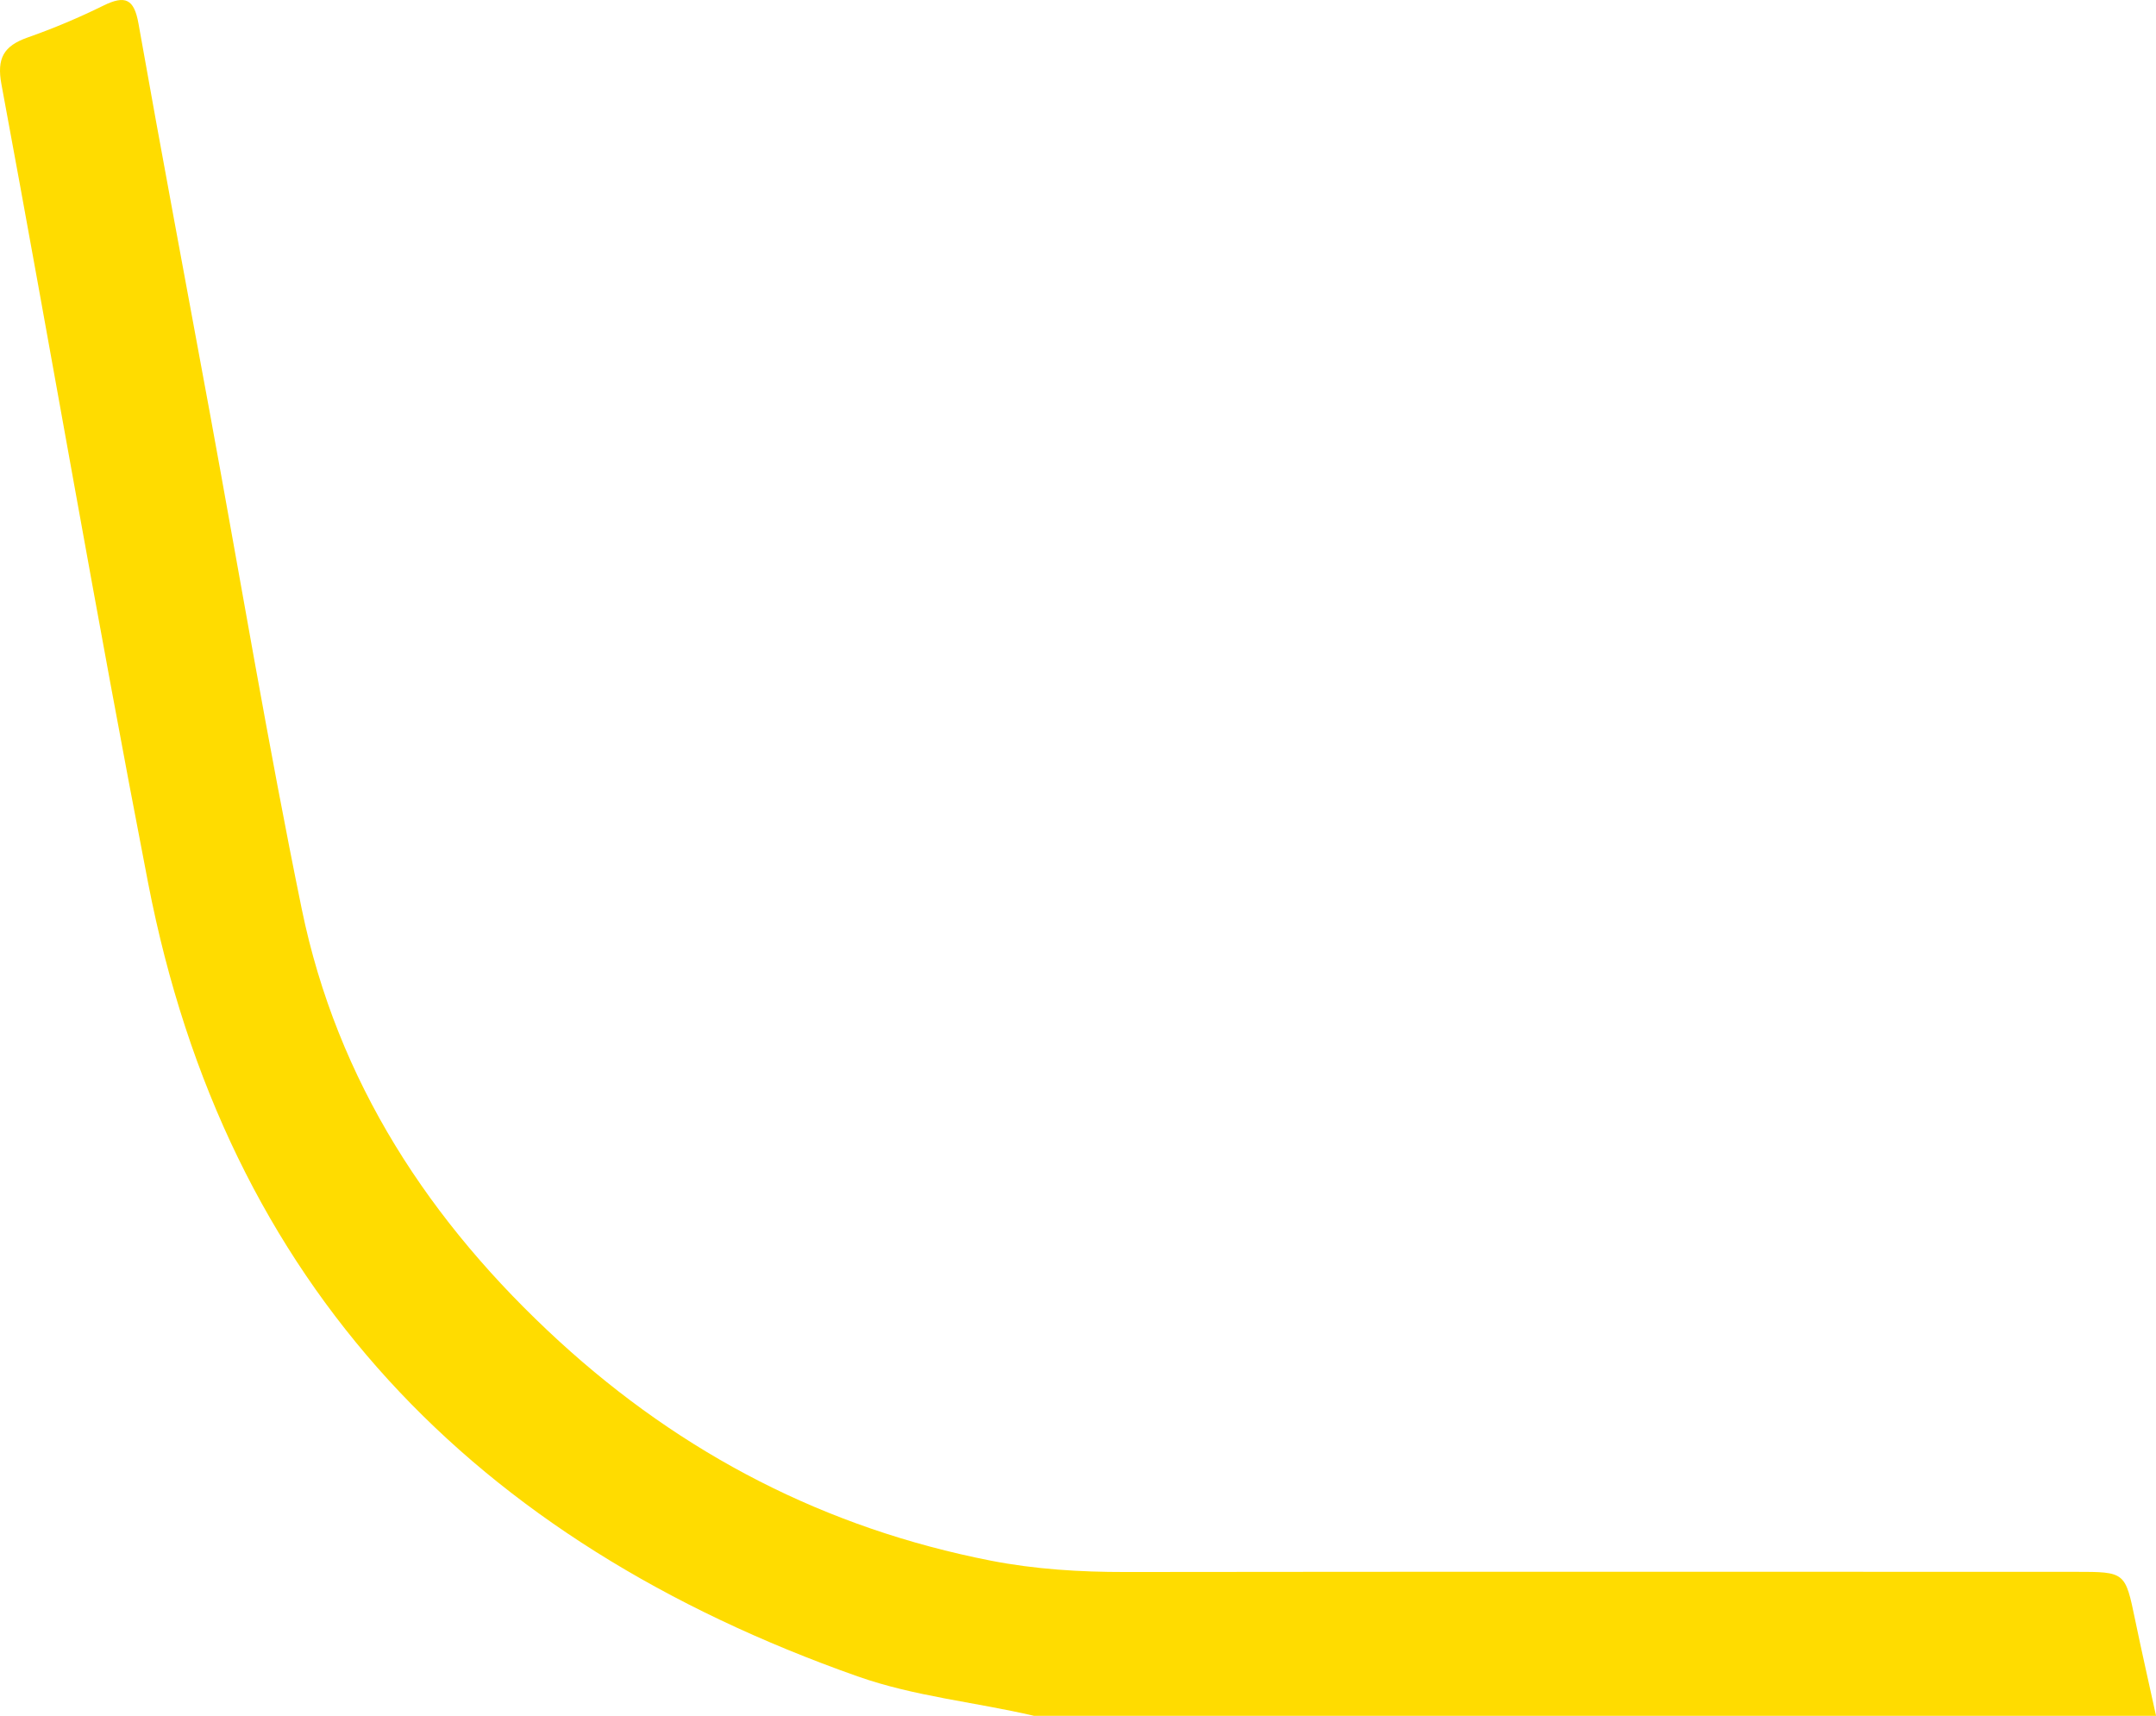<svg width="49" height="39" viewBox="0 0 49 39" fill="none" xmlns="http://www.w3.org/2000/svg"><path fill-rule="evenodd" clip-rule="evenodd" d="M23.5 39c-1.334-.312-2.71-.438-4.01-.897-8.71-3.076-14.35-8.88-16.124-18.035C2.196 14.03 1.157 7.966.033 1.918c-.11-.59.048-.872.59-1.064C1.212.647 1.79.404 2.349.128c.494-.243.698-.157.798.406.523 2.955 1.08 5.904 1.623 8.856.691 3.756 1.32 7.526 2.087 11.267.805 3.922 2.907 7.131 5.849 9.827 2.805 2.57 6.063 4.255 9.812 4.989 1.009.197 2.027.259 3.056.258 7.2-.009 14.399-.005 21.598-.004 1.132 0 1.128.004 1.354 1.093.151.728.316 1.453.475 2.18H23.5z" fill="#FFDC00"/></svg>